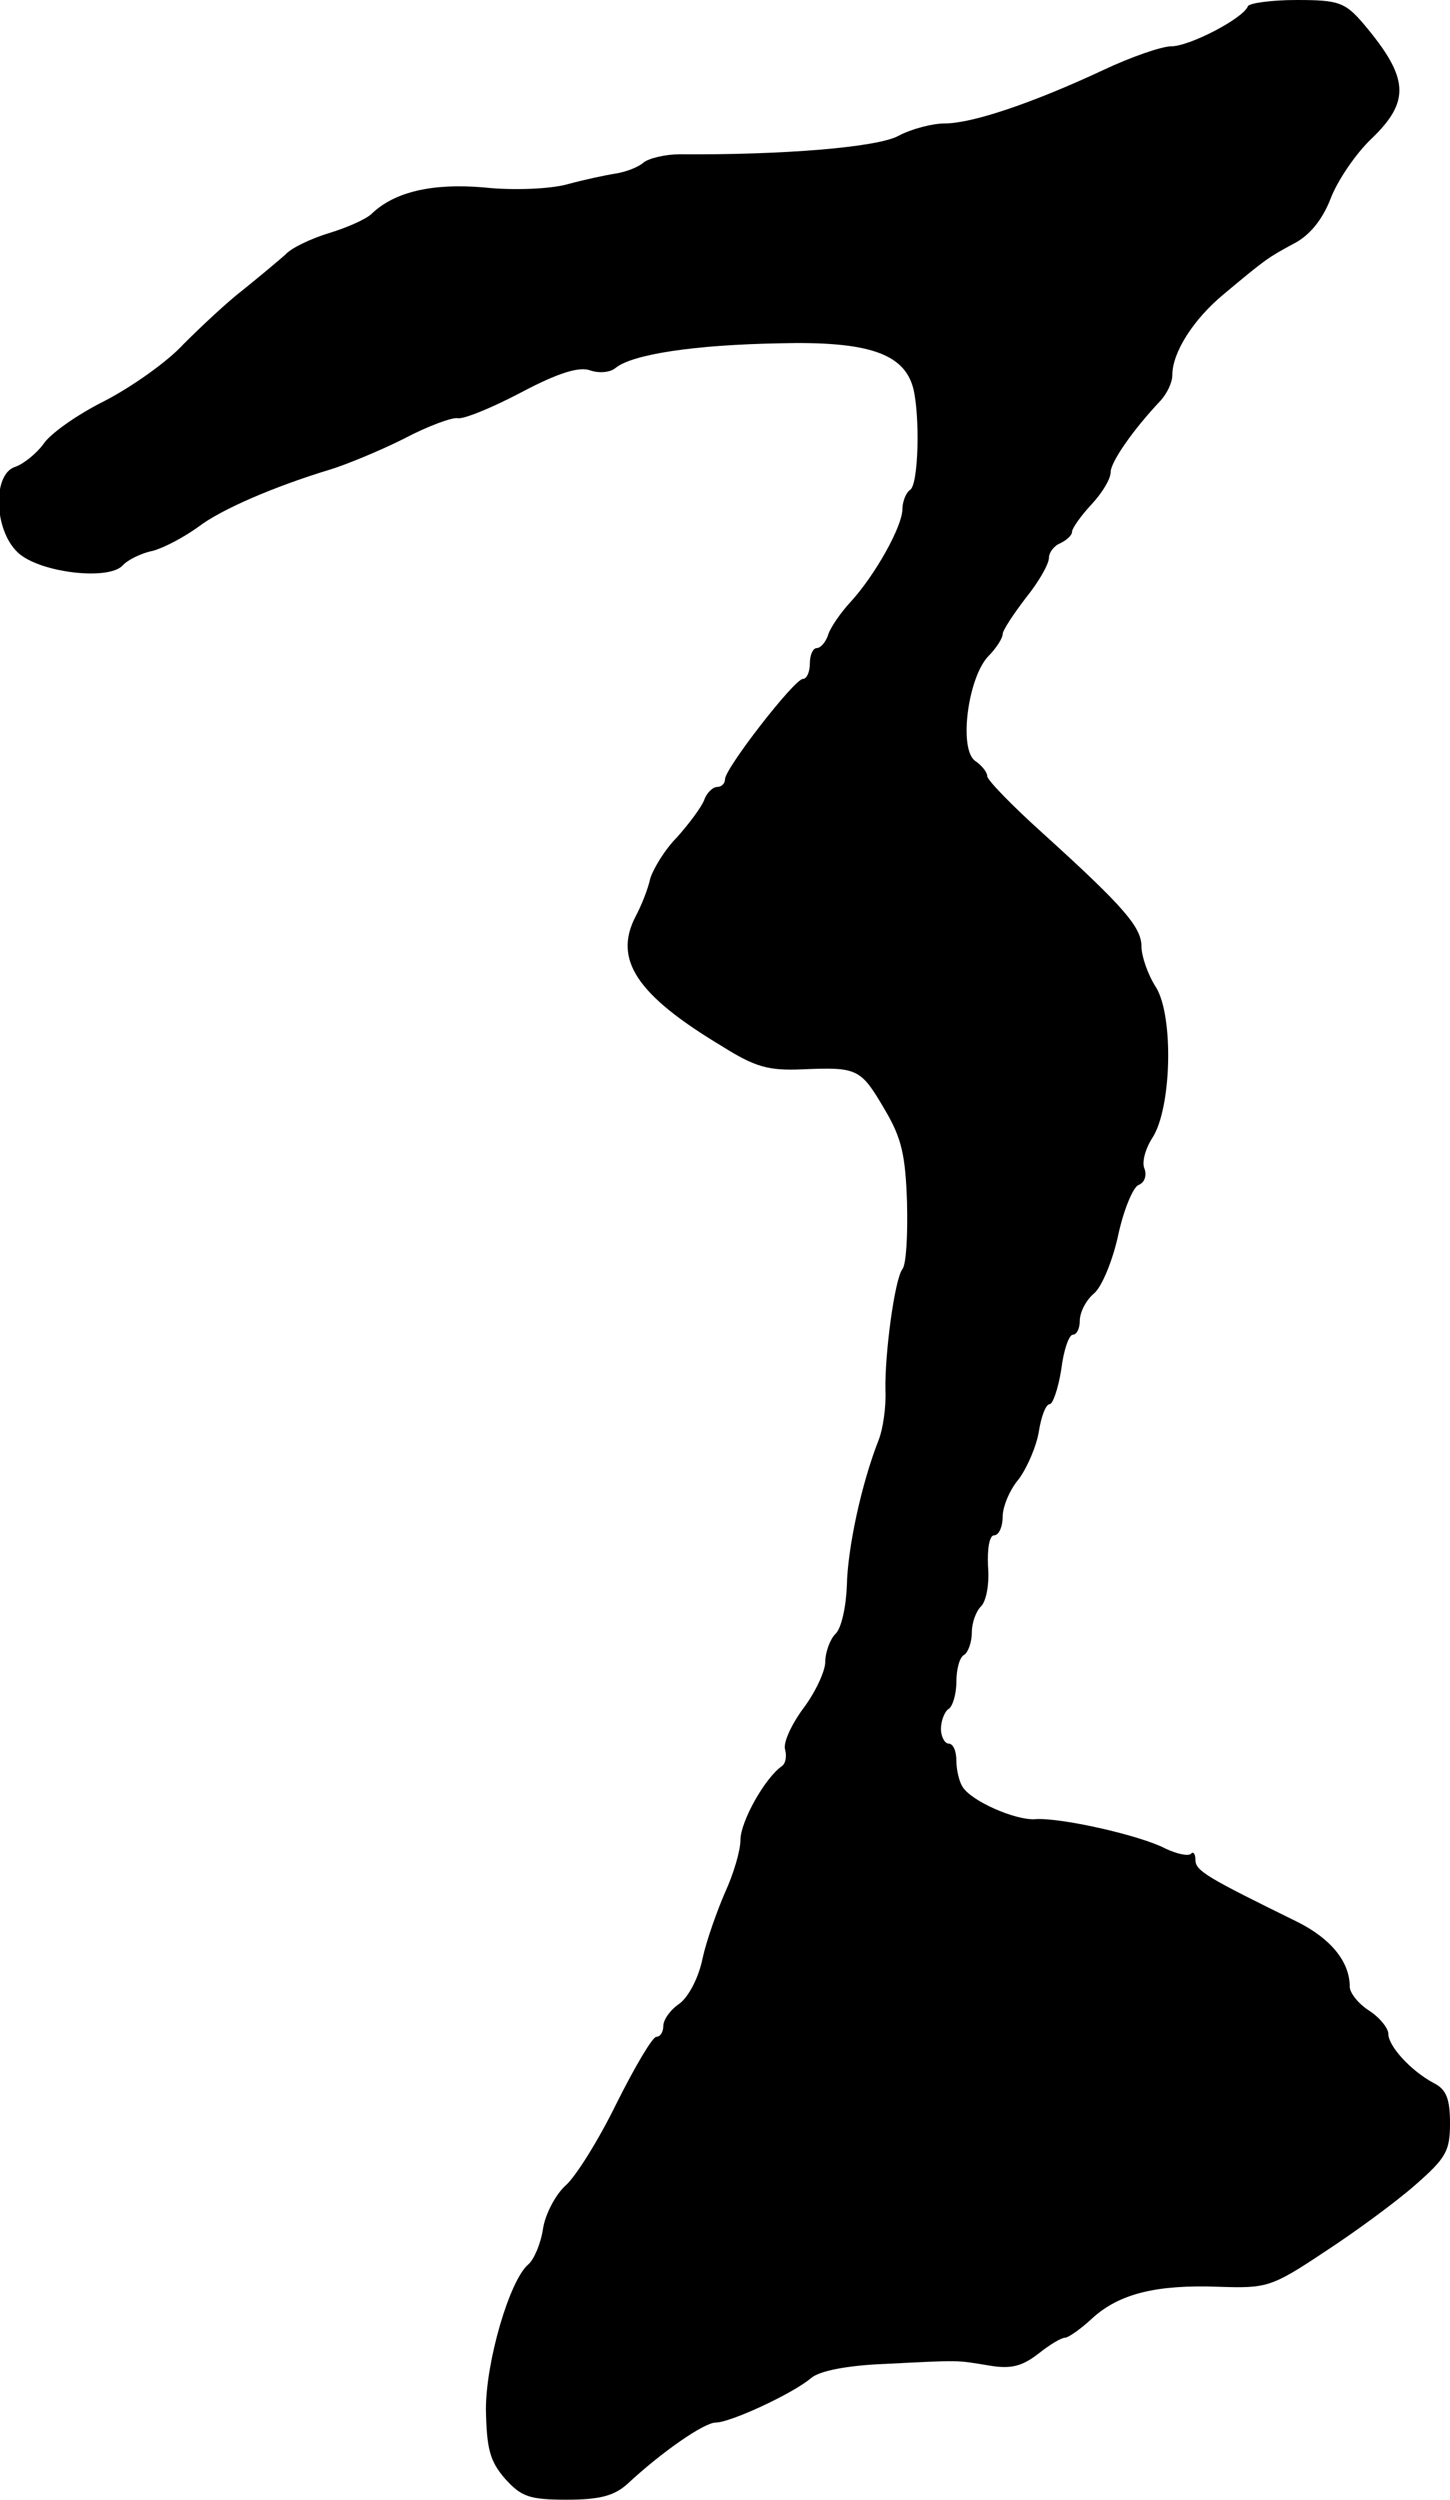 <?xml version="1.0" standalone="no"?>
<!DOCTYPE svg PUBLIC "-//W3C//DTD SVG 20010904//EN"
 "http://www.w3.org/TR/2001/REC-SVG-20010904/DTD/svg10.dtd">
<svg version="1.0" xmlns="http://www.w3.org/2000/svg"
 width="188pt" height="324pt" viewBox="0 0 188 324"
 preserveAspectRatio="xMidYMid meet">
<g transform="translate(0,324) scale(0.1,-0.1)"
fill="#000000" stroke="none">
<path d="M1618 3232 c-6 -16 -76 -52 -99 -52 -13 0 -53 -14 -89 -31 -90 -42
-169 -69 -205 -69 -16 0 -43 -7 -60 -16 -27 -15 -150 -25 -284 -24 -18 0 -40
-5 -47 -11 -7 -6 -23 -12 -36 -14 -13 -2 -41 -8 -63 -14 -22 -6 -70 -8 -107
-4 -68 6 -117 -6 -146 -34 -7 -7 -32 -18 -55 -25 -23 -7 -49 -19 -57 -28 -9
-8 -33 -28 -54 -45 -21 -16 -56 -49 -78 -71 -21 -23 -68 -56 -103 -74 -36 -18
-71 -43 -79 -56 -9 -12 -25 -25 -36 -29 -30 -9 -28 -82 3 -111 27 -26 117 -37
136 -17 6 7 24 16 39 19 15 4 41 18 59 31 30 23 100 53 173 75 19 6 61 23 93
39 32 17 63 28 70 27 7 -2 44 13 82 33 49 26 76 34 90 29 11 -4 26 -3 33 3 22
18 103 30 212 32 115 3 162 -13 174 -58 9 -36 7 -125 -4 -132 -5 -3 -10 -15
-10 -25 0 -22 -35 -85 -67 -120 -13 -14 -26 -33 -29 -42 -3 -10 -10 -18 -15
-18 -5 0 -9 -9 -9 -20 0 -11 -4 -20 -9 -20 -11 0 -101 -116 -101 -130 0 -6 -5
-10 -10 -10 -6 0 -14 -8 -17 -17 -4 -10 -20 -31 -35 -48 -16 -16 -31 -41 -35
-54 -3 -14 -12 -36 -19 -49 -29 -56 2 -102 112 -168 43 -27 60 -32 105 -30 71
3 75 1 106 -52 22 -37 27 -59 29 -121 1 -42 -1 -80 -6 -86 -10 -13 -23 -110
-22 -157 1 -21 -3 -50 -9 -65 -22 -56 -40 -139 -41 -188 -1 -27 -7 -56 -15
-63 -7 -7 -13 -24 -13 -36 0 -12 -13 -40 -29 -61 -16 -22 -26 -45 -23 -53 2
-8 1 -17 -4 -21 -22 -15 -54 -72 -54 -96 0 -14 -9 -44 -20 -68 -10 -23 -24
-62 -29 -85 -5 -25 -18 -50 -30 -59 -12 -8 -21 -21 -21 -29 0 -8 -4 -14 -9
-14 -5 0 -28 -39 -52 -87 -23 -47 -53 -95 -66 -106 -12 -11 -26 -36 -29 -56
-3 -20 -12 -40 -19 -46 -24 -20 -55 -125 -55 -188 1 -51 5 -67 25 -90 21 -23
31 -27 80 -27 42 0 61 5 78 20 45 42 100 80 115 80 19 0 101 38 124 58 11 9
46 16 95 18 100 5 92 5 135 -2 29 -5 43 -1 64 15 15 12 30 21 35 21 4 0 20 11
35 25 35 32 83 44 164 41 62 -2 68 -1 137 45 40 26 93 65 118 87 40 35 45 44
45 80 0 32 -5 44 -21 52 -30 16 -59 48 -59 64 0 7 -11 21 -25 30 -14 9 -25 23
-25 31 0 32 -24 62 -68 84 -116 57 -132 66 -132 80 0 8 -3 12 -6 8 -4 -3 -18
0 -33 7 -32 17 -138 41 -170 38 -25 -1 -81 23 -93 42 -4 6 -8 21 -8 34 0 12
-4 22 -10 22 -5 0 -10 9 -10 19 0 11 5 23 10 26 5 3 10 19 10 35 0 16 4 32 10
35 5 3 10 16 10 29 0 12 5 27 12 34 7 7 11 30 9 52 -1 24 2 40 8 40 6 0 11 11
11 24 0 13 9 35 21 49 11 15 23 43 26 62 3 19 9 35 14 35 4 0 11 20 15 45 3
25 10 45 15 45 5 0 9 8 9 18 0 11 8 27 19 36 10 9 24 43 31 76 7 32 19 61 26
64 8 3 11 12 8 21 -4 8 1 26 10 40 25 38 28 157 5 195 -11 17 -19 41 -19 53 0
25 -22 51 -128 147 -40 36 -72 69 -72 74 0 5 -7 14 -16 20 -21 16 -9 107 17
135 11 11 19 24 19 29 0 5 14 26 30 47 17 21 30 44 30 52 0 7 7 16 15 19 8 4
15 10 15 15 0 4 11 20 25 35 14 15 25 33 25 42 0 13 29 55 65 93 8 9 15 23 15
33 0 29 27 72 67 105 55 46 57 47 90 65 20 10 37 30 48 58 9 24 33 59 53 78
51 49 49 79 -10 149 -24 28 -32 31 -87 31 -32 0 -61 -4 -63 -8z"/>
</g>
</svg>
